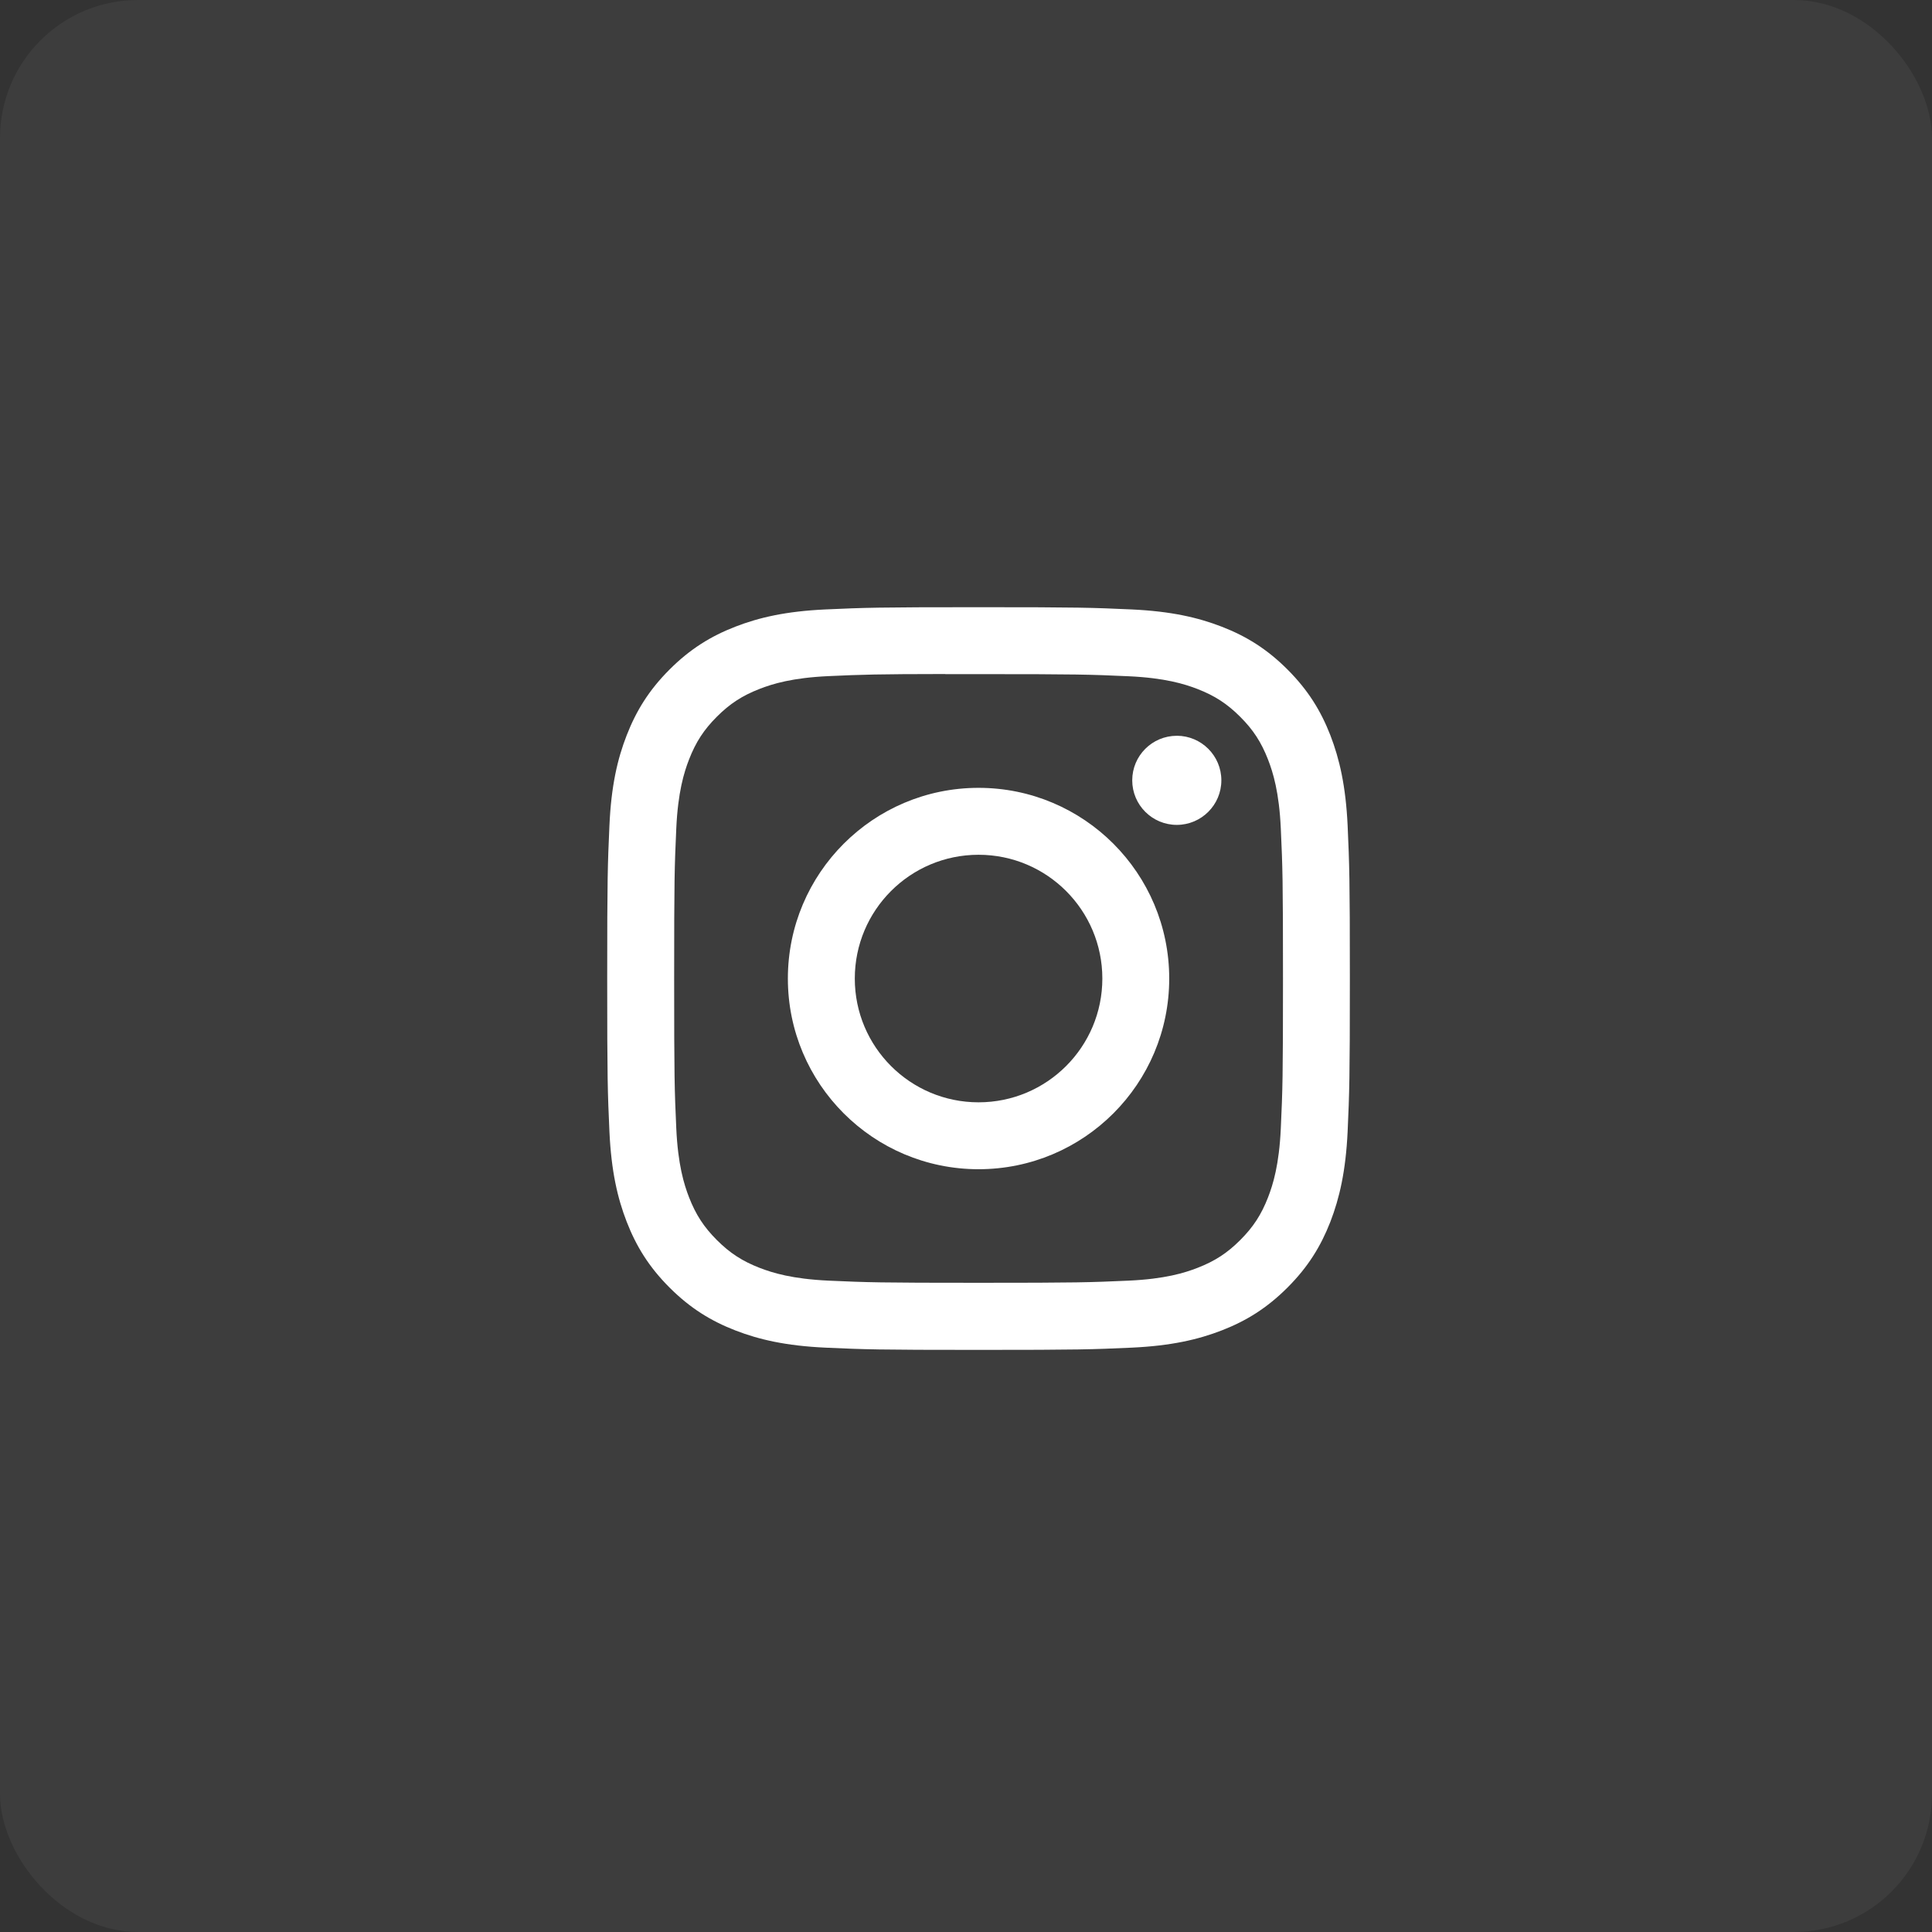 <?xml version="1.0" encoding="UTF-8"?> <svg xmlns="http://www.w3.org/2000/svg" width="70" height="70" viewBox="0 0 70 70" fill="none"><rect x="0" y="0" width="70" height="70" fill="#333333" stroke="none"/><rect width="70" height="70" rx="5" fill="white" fill-opacity="0.05"></rect><path d="M35.455 22C31.801 22 31.343 22.016 29.908 22.081C28.475 22.147 27.498 22.374 26.642 22.706C25.757 23.05 25.007 23.51 24.259 24.258C23.511 25.006 23.051 25.756 22.706 26.641C22.372 27.497 22.145 28.475 22.081 29.907C22.017 31.342 22 31.8 22 35.455C22 39.109 22.016 39.566 22.081 41.001C22.147 42.433 22.374 43.411 22.706 44.266C23.05 45.151 23.51 45.902 24.258 46.65C25.006 47.398 25.756 47.859 26.641 48.203C27.497 48.535 28.474 48.762 29.907 48.828C31.342 48.893 31.8 48.909 35.454 48.909C39.108 48.909 39.565 48.893 41 48.828C42.432 48.762 43.411 48.535 44.267 48.203C45.152 47.859 45.901 47.398 46.649 46.65C47.397 45.902 47.857 45.151 48.202 44.267C48.532 43.411 48.759 42.433 48.827 41.001C48.891 39.566 48.908 39.109 48.908 35.455C48.908 31.8 48.891 31.342 48.827 29.907C48.759 28.474 48.532 27.497 48.202 26.641C47.857 25.756 47.397 25.006 46.649 24.258C45.9 23.509 45.152 23.05 44.266 22.706C43.409 22.374 42.43 22.147 40.998 22.081C39.563 22.016 39.106 22 35.451 22H35.455ZM34.248 24.425C34.606 24.424 35.006 24.425 35.455 24.425C39.047 24.425 39.473 24.438 40.892 24.502C42.204 24.562 42.916 24.781 43.39 24.965C44.018 25.209 44.465 25.501 44.936 25.972C45.407 26.442 45.698 26.891 45.943 27.519C46.127 27.993 46.346 28.705 46.406 30.016C46.471 31.435 46.485 31.861 46.485 35.452C46.485 39.042 46.471 39.468 46.406 40.886C46.346 42.198 46.127 42.91 45.943 43.384C45.699 44.012 45.407 44.459 44.936 44.93C44.465 45.401 44.018 45.692 43.39 45.936C42.916 46.121 42.204 46.34 40.892 46.4C39.474 46.464 39.047 46.478 35.455 46.478C31.863 46.478 31.437 46.464 30.019 46.4C28.707 46.339 27.995 46.12 27.52 45.936C26.892 45.692 26.444 45.4 25.973 44.929C25.502 44.458 25.211 44.011 24.966 43.383C24.782 42.909 24.563 42.197 24.503 40.885C24.439 39.467 24.426 39.041 24.426 35.448C24.426 31.855 24.439 31.431 24.503 30.013C24.563 28.701 24.782 27.989 24.966 27.515C25.21 26.887 25.502 26.439 25.973 25.968C26.444 25.497 26.892 25.205 27.52 24.961C27.995 24.776 28.707 24.557 30.019 24.497C31.26 24.441 31.741 24.424 34.248 24.421V24.425ZM42.637 26.659C41.746 26.659 41.023 27.381 41.023 28.273C41.023 29.164 41.746 29.887 42.637 29.887C43.528 29.887 44.252 29.164 44.252 28.273C44.252 27.381 43.528 26.658 42.637 26.658V26.659ZM35.455 28.545C31.64 28.545 28.546 31.639 28.546 35.455C28.546 39.27 31.64 42.363 35.455 42.363C39.271 42.363 42.363 39.27 42.363 35.455C42.363 31.639 39.271 28.545 35.455 28.545H35.455ZM35.455 30.97C37.932 30.97 39.94 32.977 39.94 35.455C39.94 37.931 37.932 39.939 35.455 39.939C32.978 39.939 30.971 37.931 30.971 35.455C30.971 32.977 32.978 30.97 35.455 30.97V30.97Z" fill="white"></path></svg> 